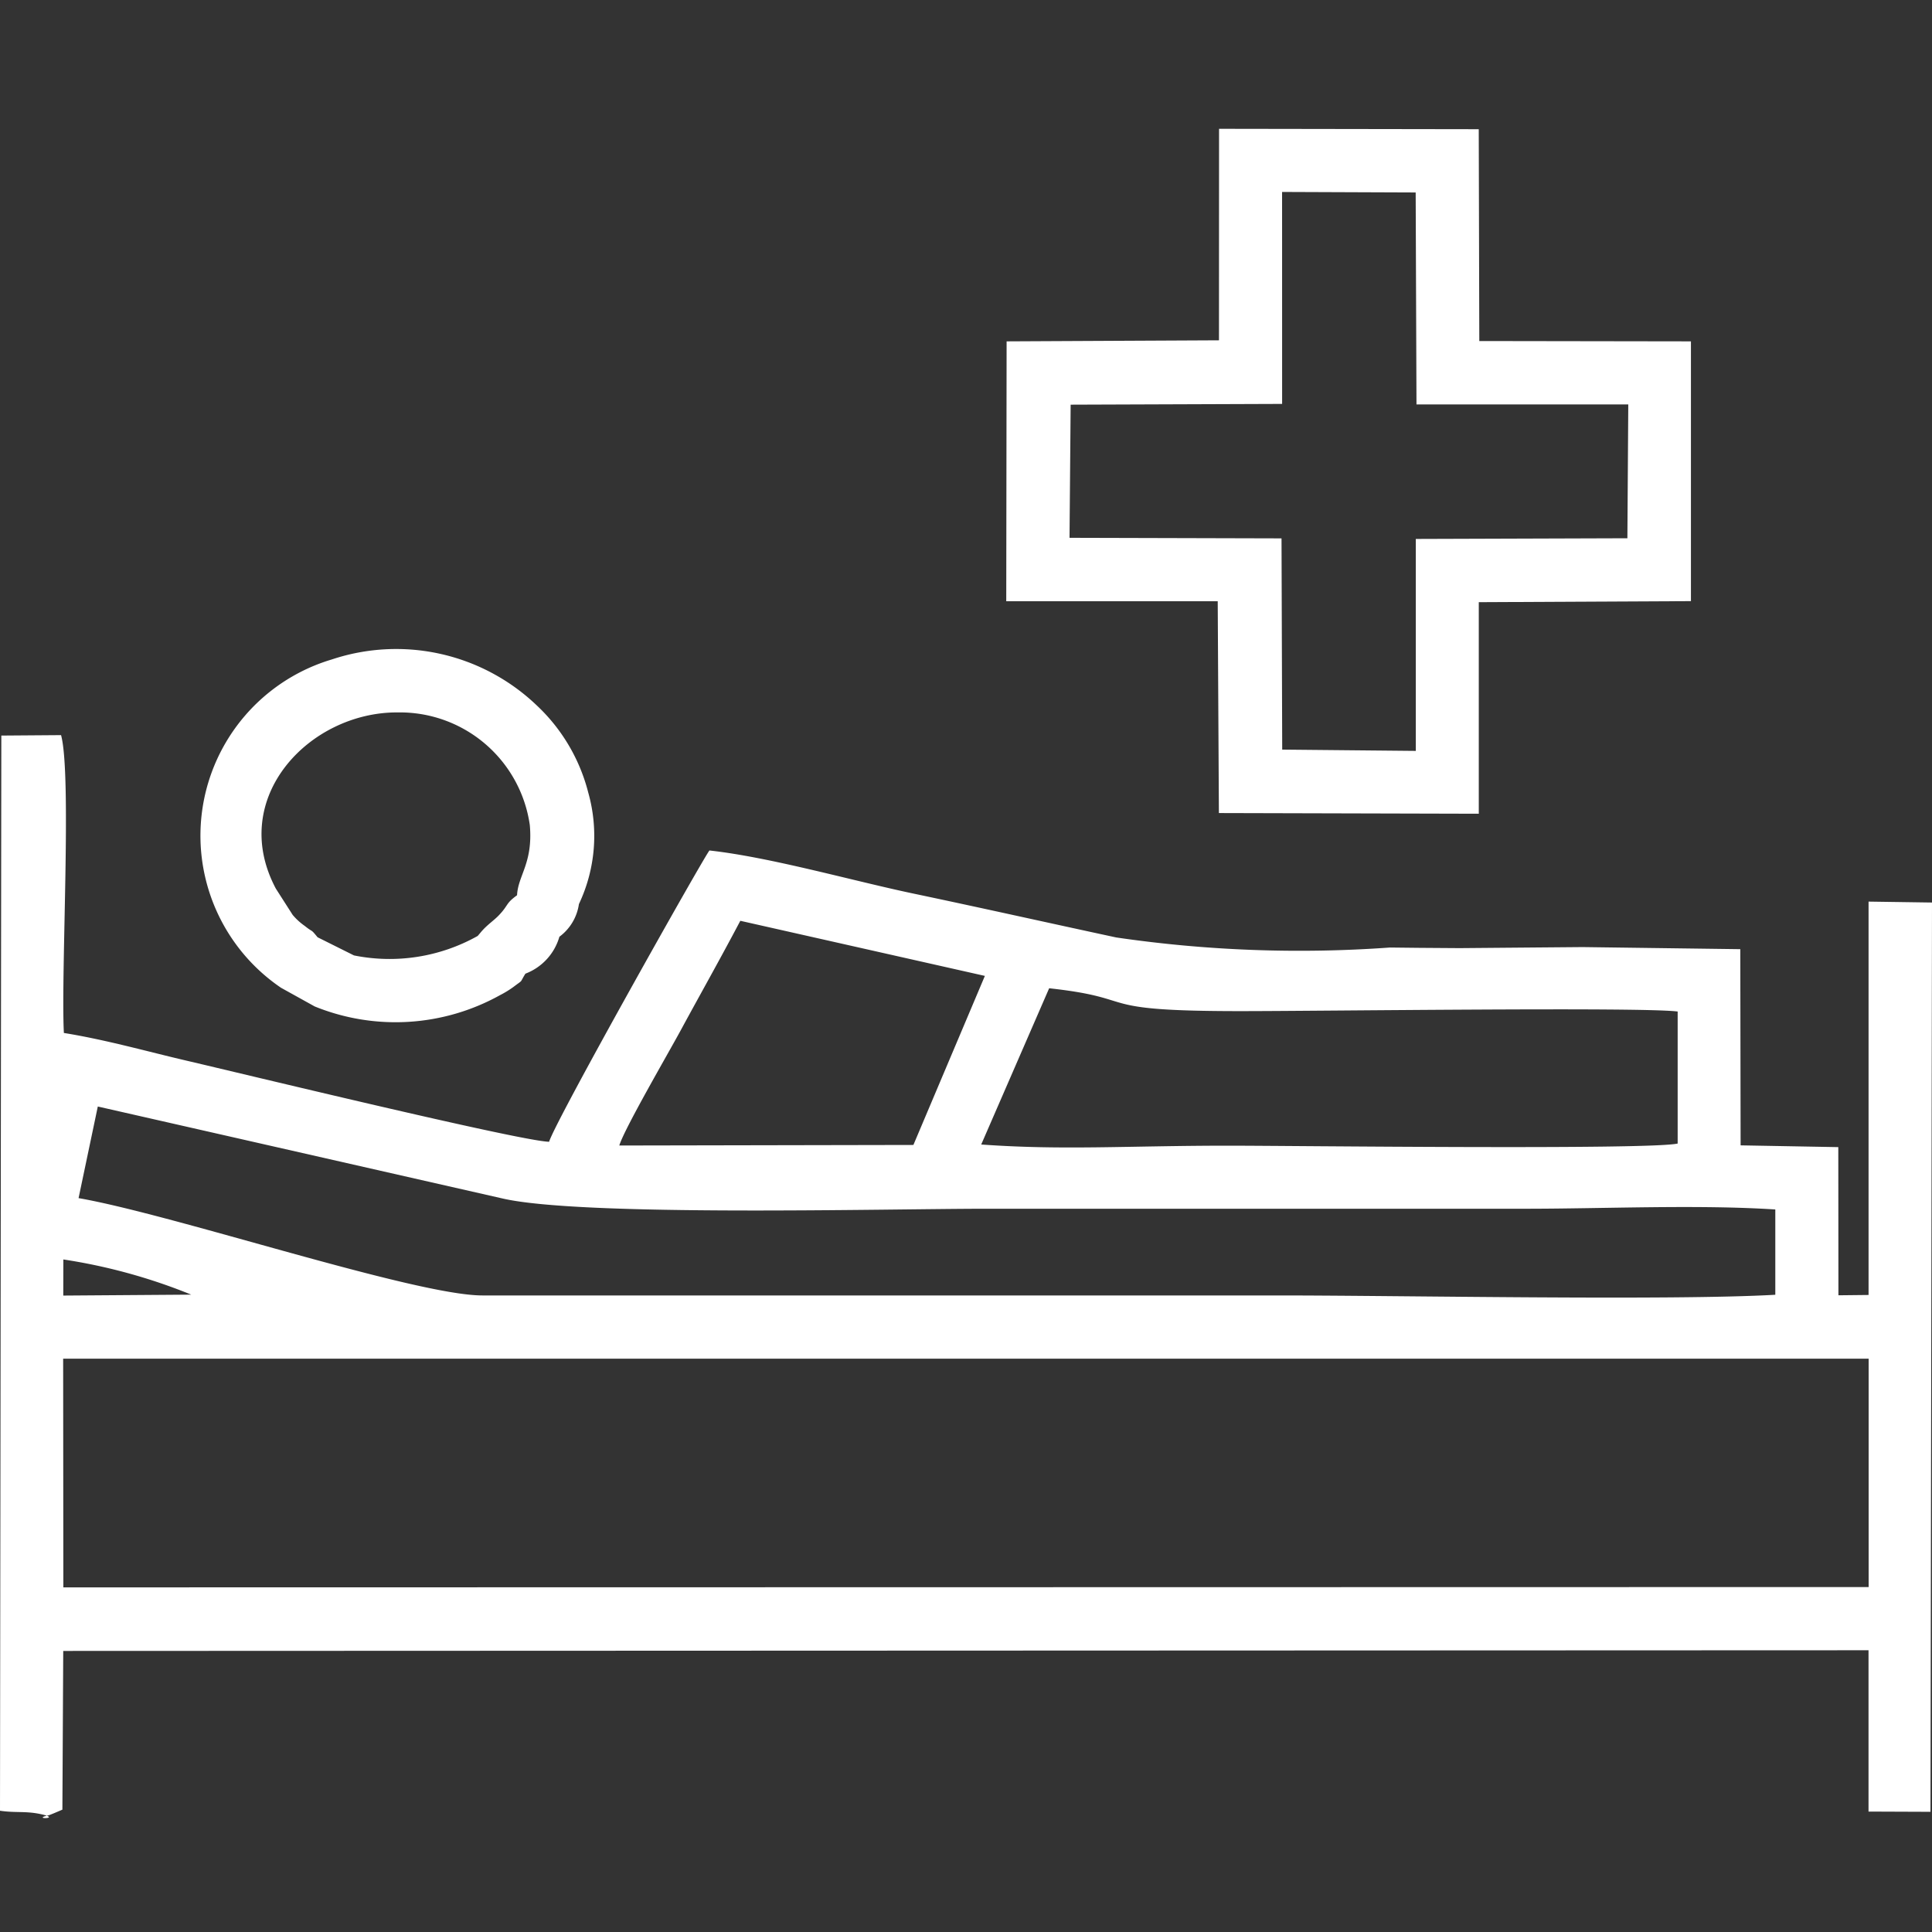 <svg xmlns="http://www.w3.org/2000/svg" width="48" height="48" viewBox="0 0 48 48">
  <rect x="0" y="0" width="48" height="48" fill="#333333" stroke="none"/>
  <g id="Group_23466" data-name="Group 23466" transform="translate(-114 -30)">
    <rect id="Rectangle_14777" data-name="Rectangle 14777" width="48" height="48" transform="translate(114 30)" fill="none" opacity="0"/>
    <path id="Path_19930" data-name="Path 19930" d="M15.386,25.26c.123-.409,1.192-2.248,1.52-2.851.485-.895.988-1.786,1.487-2.732l6.076,1.369-1.776,4.2Zm10.68-3.907c2.339.257.963.568,4.741.568,2.09,0,9.987-.105,10.874.01v3.28c-.712.16-9.615.053-11.147.053-2.519,0-4.109.118-6.156-.029ZM2.43,24.291l10.042,2.282c1.951.458,9.514.258,12.03.258H37.888c1.98,0,4.278-.107,6.219.018v2.119c-2.571.148-9.3.017-12.332.017H11.985c-1.673,0-7.671-2.008-10.033-2.418Zm-.856,3.8a13.971,13.971,0,0,1,3.177.874l-3.179.023ZM30.285,5.255l-5.276.026L25,11.738l5.254,0L30.283,17l6.457.017,0-5.256,5.271-.026,0-6.454-5.258-.008L36.739.01,30.287,0Zm1.568-3.686,3.319.013.02,5.266h5.262l-.022,3.325-5.257.017,0,5.266-3.319-.032-.017-5.248-5.267-.014L26.6,6.854l5.254-.019ZM7.89,20.086c-.186-.227-.092-.1-.319-.282a1.555,1.555,0,0,1-.3-.274l-.418-.653C5.652,16.615,7.7,14.483,9.885,14.5a3.259,3.259,0,0,1,3.278,2.8c.083.942-.293,1.246-.317,1.742-.292.212-.205.238-.447.493-.132.14-.287.232-.446.418l-.084.1a4.474,4.474,0,0,1-3.075.484Zm27.38.263-.737-.008a31.414,31.414,0,0,1-6.8-.25c-1.664-.358-3.353-.736-5.028-1.088-1.527-.321-3.565-.906-5.079-1.073-.121.132-3.809,6.681-3.984,7.237-.711-.015-7.738-1.72-9.024-2.019-.948-.221-2-.519-3.031-.684-.077-1.5.2-6.413-.07-7.4l-1.484.011L0,41.787c.367.056.622.006.981.078.622.125-.239.14.224.036.018,0,.277-.111.345-.141l.021-3.943L46.423,37.8l0,4.008,1.539.006L48,19.223,46.424,19.2l0,9.773-.749.008L45.672,25.3l-2.427-.044-.008-4.874-3.916-.052-3.057.026Zm-22.215.641a1.392,1.392,0,0,0,.843-.917,1.224,1.224,0,0,0,.485-.811,3.957,3.957,0,0,0,.232-2.77,4.486,4.486,0,0,0-1.279-2.166,5.054,5.054,0,0,0-5.089-1.143,4.568,4.568,0,0,0-1.265,8.158l.837.464a5.342,5.342,0,0,0,4.608-.283,2.5,2.5,0,0,0,.327-.2c.263-.2.143-.077.3-.332M1.569,30.556l44.857,0,0,5.674-44.852.008Z" transform="translate(114 33.2)" fill="#fff" fill-rule="evenodd"/>
  </g>
</svg>

